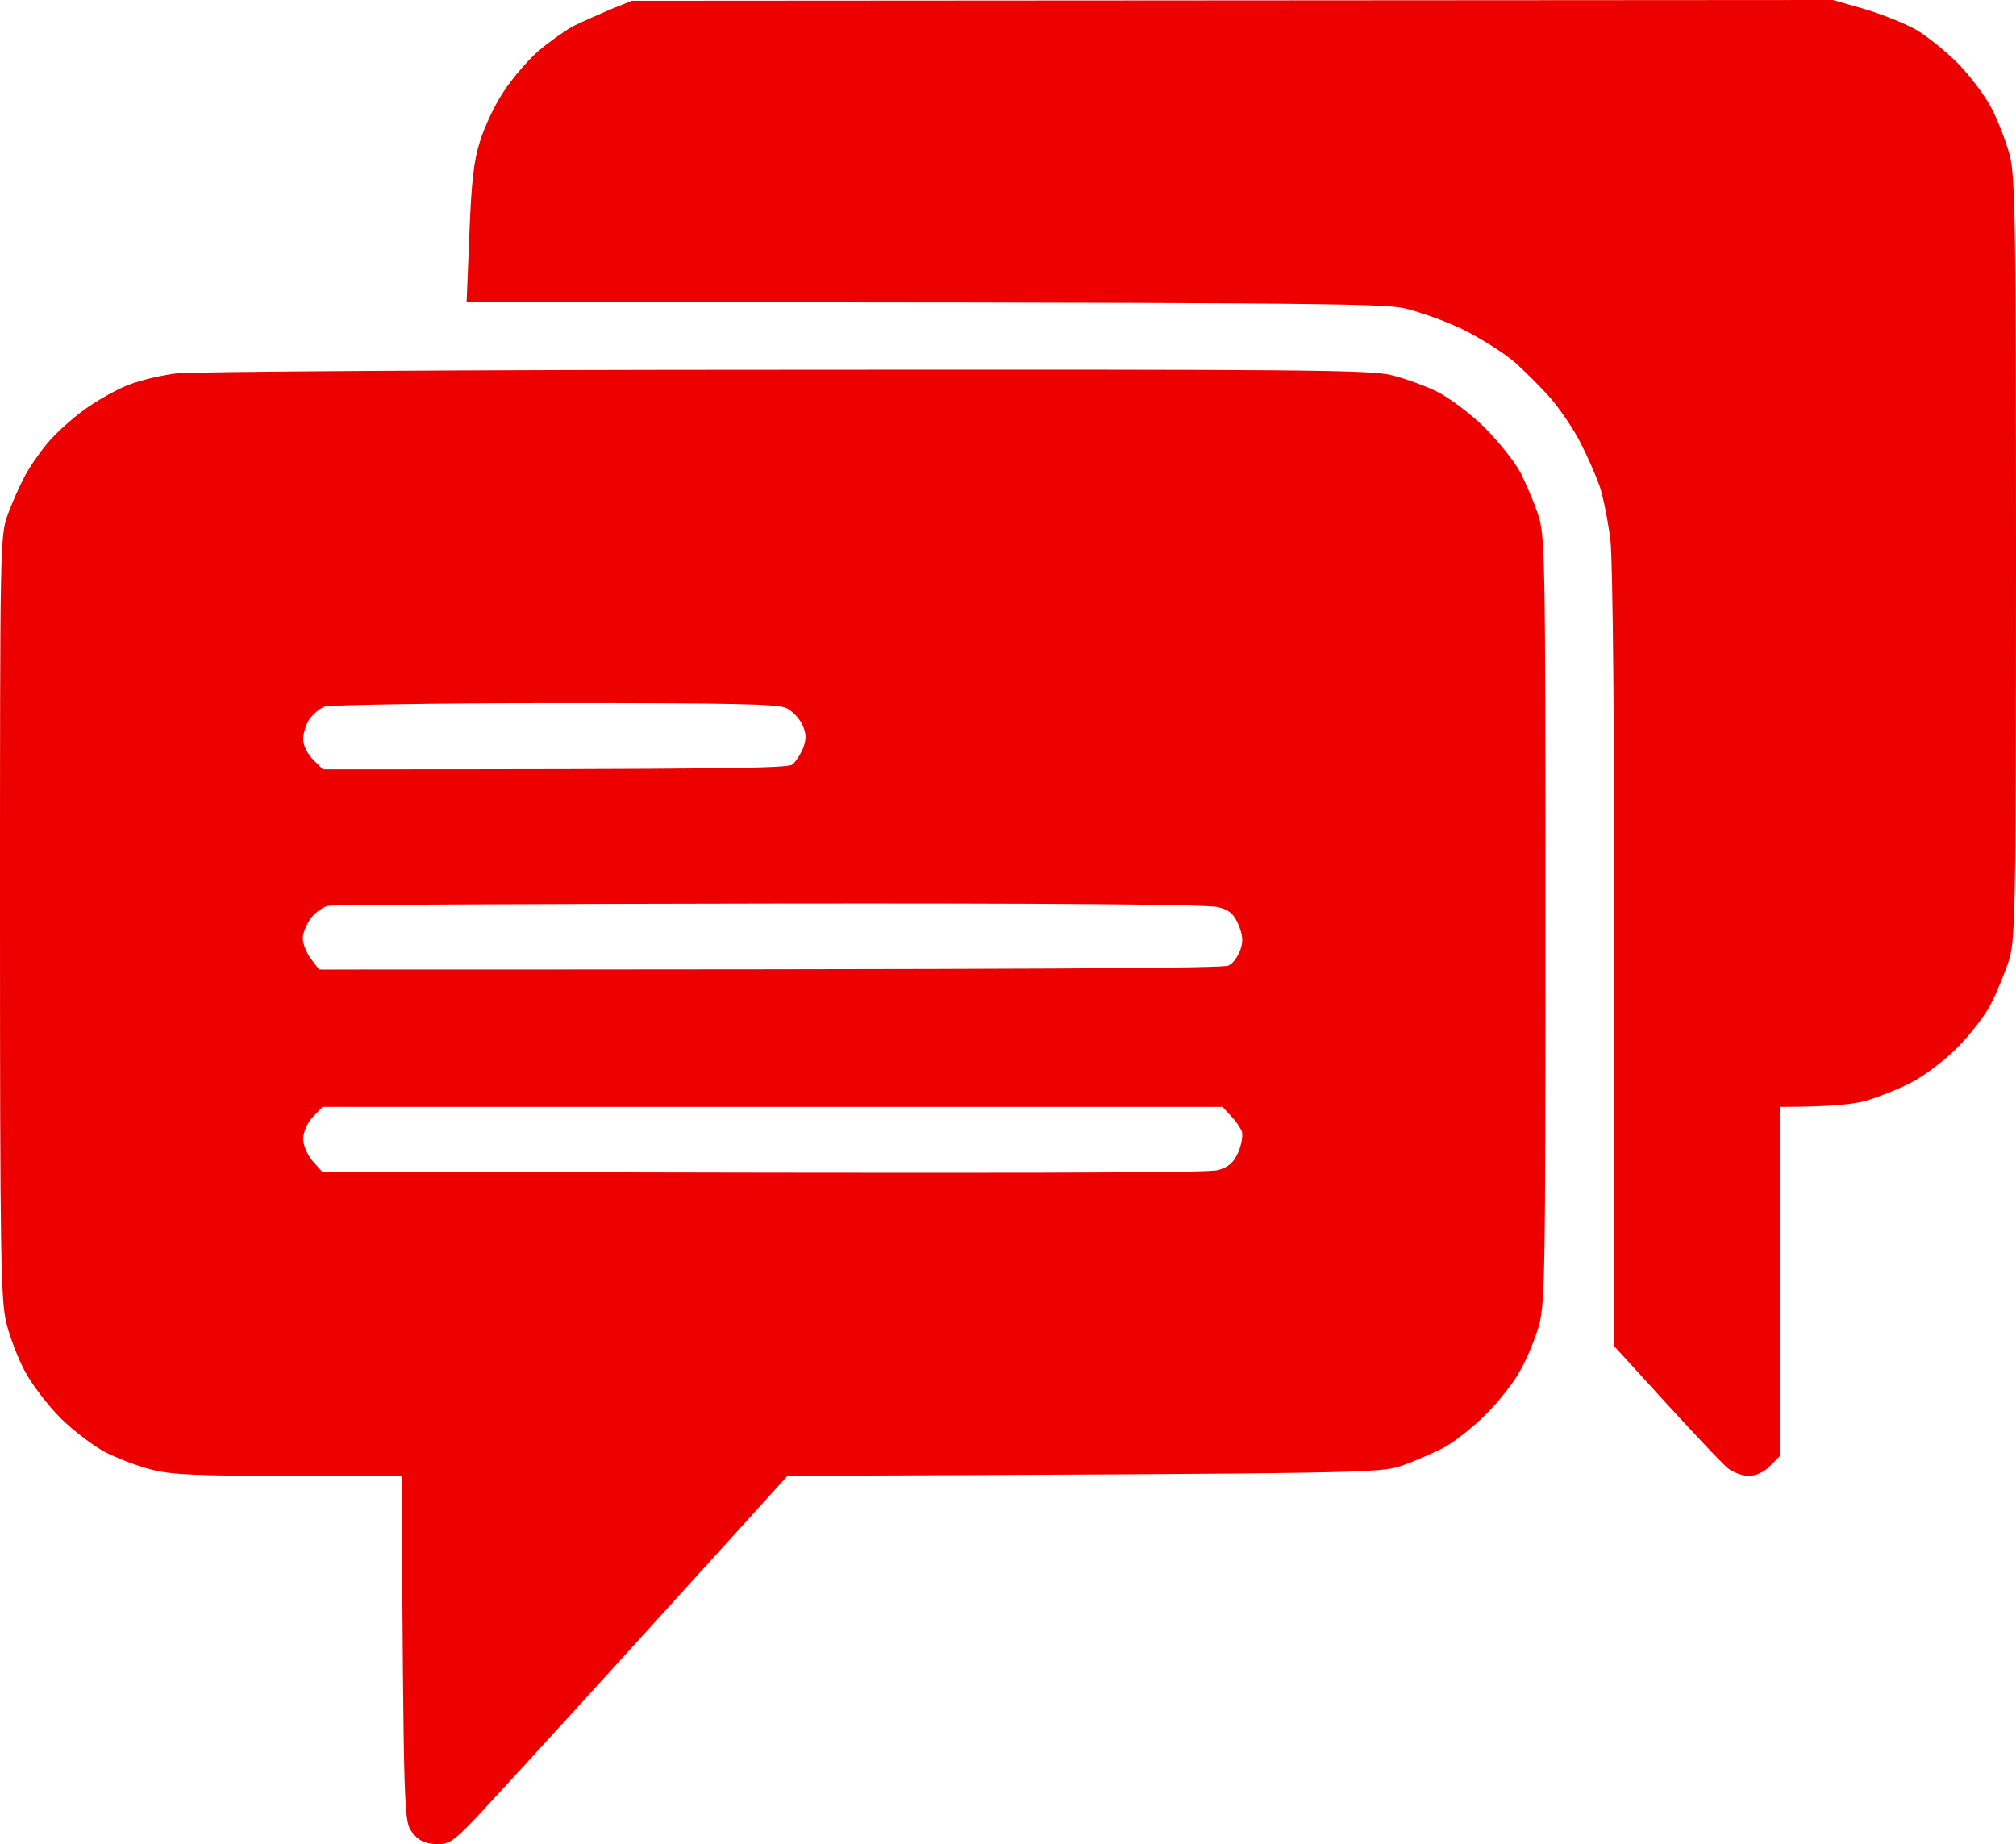 <svg width="47" height="43" viewBox="0 0 47 43" fill="none" xmlns="http://www.w3.org/2000/svg">
<path fill-rule="evenodd" clip-rule="evenodd" d="M14.733 0.018L42.731 0L43.466 0.21C43.87 0.329 44.411 0.549 44.659 0.686C44.916 0.833 45.357 1.19 45.651 1.483C45.935 1.776 46.293 2.251 46.44 2.544C46.587 2.828 46.77 3.313 46.853 3.615C46.982 4.1 47 5.235 47 13.042C47 21.416 46.982 21.947 46.826 22.423C46.734 22.697 46.55 23.146 46.413 23.411C46.284 23.668 45.926 24.134 45.623 24.436C45.32 24.738 44.834 25.104 44.54 25.251C44.255 25.397 43.787 25.58 43.512 25.663C43.227 25.745 42.685 25.809 41.492 25.809V33.955L41.263 34.183C41.134 34.321 40.932 34.412 40.785 34.412C40.648 34.421 40.427 34.339 40.299 34.247C40.17 34.147 39.519 33.469 37.637 31.392V22.395C37.637 17.06 37.6 13.078 37.545 12.602C37.49 12.163 37.38 11.587 37.288 11.321C37.196 11.065 36.994 10.607 36.847 10.324C36.7 10.031 36.398 9.582 36.177 9.317C35.948 9.051 35.553 8.658 35.305 8.438C35.048 8.219 34.506 7.88 34.102 7.679C33.699 7.486 33.084 7.267 32.726 7.184C32.175 7.075 30.55 7.047 10.878 7.047L10.942 5.473C10.988 4.265 11.043 3.752 11.19 3.295C11.291 2.965 11.53 2.453 11.732 2.151C11.924 1.849 12.292 1.419 12.54 1.199C12.787 0.988 13.155 0.723 13.356 0.613C13.558 0.513 13.953 0.339 14.229 0.22L14.733 0.018ZM18.314 8.621C30.265 8.612 31.964 8.621 32.45 8.749C32.753 8.823 33.23 8.997 33.506 9.134C33.781 9.271 34.286 9.646 34.617 9.976C34.947 10.305 35.323 10.781 35.452 11.028C35.581 11.285 35.764 11.715 35.856 11.989C36.021 12.474 36.03 12.914 36.03 21.462C36.03 30.001 36.021 30.458 35.856 30.98C35.764 31.282 35.571 31.74 35.424 31.987C35.287 32.243 34.929 32.691 34.635 32.984C34.341 33.277 33.891 33.634 33.644 33.762C33.386 33.891 32.955 34.083 32.68 34.174C32.193 34.348 31.872 34.357 18.359 34.412L14.807 38.329C12.852 40.48 11.08 42.42 10.86 42.631C10.52 42.96 10.419 43.015 10.125 42.997C9.887 42.979 9.74 42.905 9.602 42.713C9.418 42.466 9.409 42.356 9.363 34.412H6.72C4.617 34.412 3.975 34.385 3.534 34.266C3.231 34.193 2.754 34.01 2.479 33.872C2.203 33.735 1.726 33.369 1.423 33.076C1.12 32.774 0.744 32.28 0.588 31.987C0.422 31.685 0.229 31.172 0.147 30.843C0.018 30.321 0 29.214 0 21.37C0 12.685 0 12.484 0.184 11.989C0.285 11.715 0.459 11.321 0.569 11.12C0.67 10.918 0.909 10.571 1.092 10.351C1.276 10.122 1.671 9.765 1.974 9.546C2.277 9.326 2.754 9.061 3.029 8.96C3.305 8.859 3.8 8.74 4.131 8.704C4.461 8.667 10.841 8.621 18.314 8.621ZM7.215 16.767C7.133 16.886 7.068 17.096 7.068 17.233C7.068 17.38 7.169 17.581 7.298 17.709L7.527 17.938C17.01 17.938 18.35 17.911 18.47 17.828C18.552 17.764 18.662 17.59 18.727 17.435C18.8 17.224 18.8 17.105 18.708 16.904C18.644 16.758 18.479 16.584 18.341 16.511C18.13 16.41 17.102 16.392 12.925 16.392C10.079 16.392 7.665 16.437 7.564 16.474C7.454 16.52 7.298 16.648 7.215 16.767ZM7.252 21.407C7.151 21.535 7.059 21.755 7.059 21.874C7.059 22.002 7.142 22.221 7.252 22.359L7.436 22.606C24.767 22.606 28.521 22.578 28.641 22.514C28.742 22.469 28.861 22.304 28.916 22.148C28.989 21.947 28.971 21.8 28.87 21.553C28.76 21.306 28.659 21.215 28.393 21.151C28.172 21.087 24.39 21.059 17.946 21.068C12.393 21.077 7.757 21.096 7.647 21.123C7.537 21.142 7.353 21.27 7.252 21.407ZM7.298 26.038C7.169 26.175 7.078 26.377 7.068 26.541C7.068 26.706 7.16 26.916 7.289 27.072L7.509 27.319C24.73 27.365 28.154 27.347 28.393 27.283C28.65 27.209 28.76 27.109 28.87 26.862C28.944 26.688 28.98 26.477 28.953 26.386C28.916 26.294 28.806 26.129 28.696 26.02L28.503 25.809H7.518L7.298 26.038Z" fill="#ED0000"/>
</svg>

